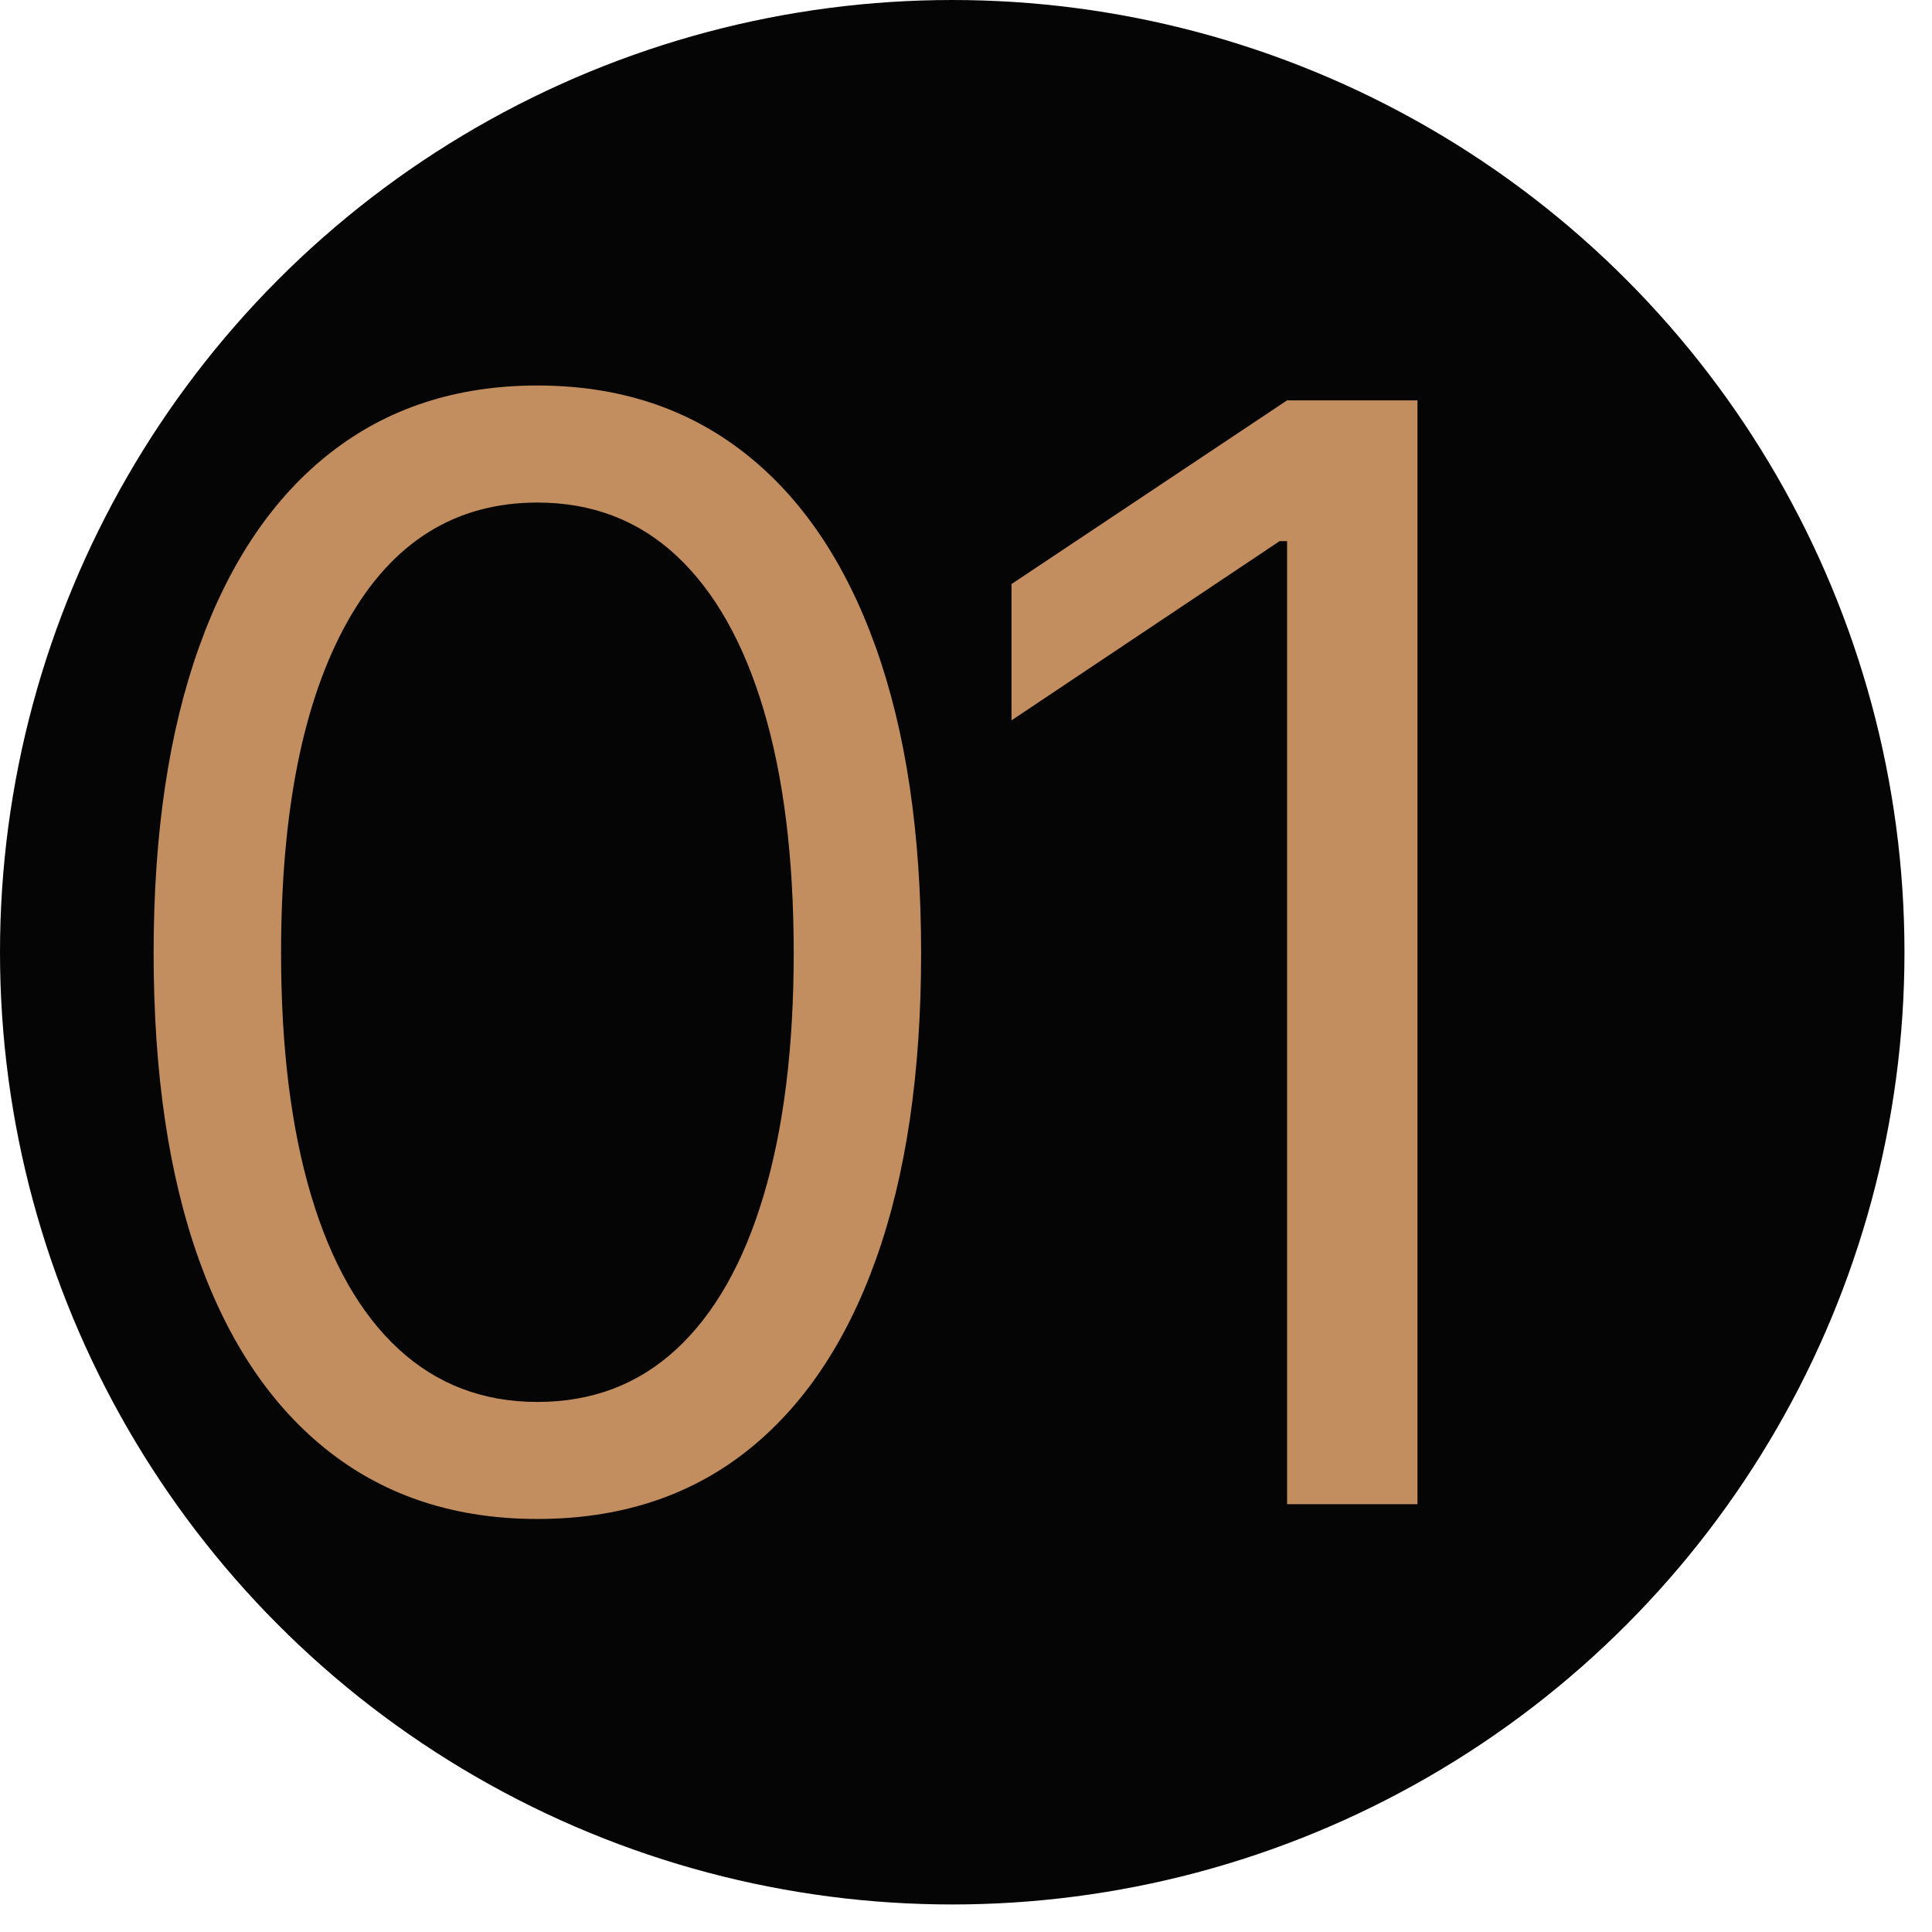 <svg xmlns="http://www.w3.org/2000/svg" xmlns:xlink="http://www.w3.org/1999/xlink" xmlns:serif="http://www.serif.com/" width="100%" height="100%" viewBox="0 0 56 56" xml:space="preserve" style="fill-rule:evenodd;clip-rule:evenodd;stroke-linejoin:round;stroke-miterlimit:2;">  <circle cx="27.601" cy="27.601" r="27.601" style="fill:#050505;"></circle>  <path d="M15.576,44.028c-2.347,0 -4.351,-0.644 -6.012,-1.932c-1.661,-1.289 -2.928,-3.153 -3.801,-5.594c-0.873,-2.441 -1.31,-5.401 -1.31,-8.879c0,-3.464 0.441,-6.424 1.321,-8.879c0.88,-2.455 2.151,-4.331 3.811,-5.626c1.661,-1.296 3.658,-1.944 5.991,-1.944c2.334,0 4.331,0.648 5.991,1.944c1.661,1.295 2.931,3.171 3.812,5.626c0.88,2.455 1.32,5.415 1.32,8.879c0,3.478 -0.436,6.438 -1.309,8.879c-0.874,2.441 -2.137,4.305 -3.79,5.594c-1.654,1.288 -3.662,1.932 -6.024,1.932Zm0,-3.392c1.589,-0 2.935,-0.512 4.037,-1.536c1.103,-1.023 1.944,-2.509 2.523,-4.455c0.58,-1.947 0.87,-4.288 0.87,-7.022c0,-2.749 -0.29,-5.096 -0.87,-7.043c-0.579,-1.947 -1.42,-3.436 -2.523,-4.467c-1.102,-1.03 -2.448,-1.546 -4.037,-1.546c-2.376,0 -4.208,1.145 -5.497,3.436c-1.288,2.29 -1.932,5.497 -1.932,9.62c-0,2.734 0.29,5.075 0.869,7.022c0.58,1.946 1.425,3.432 2.534,4.455c1.11,1.024 2.452,1.536 4.026,1.536Z" style="fill:#c28d5f;fill-rule:nonzero;"></path>  <path d="M41.086,11.604l0,31.995l-3.779,-0l0,-27.915l-0.215,-0l-7.773,5.196l0,-3.951l7.988,-5.325l3.779,-0Z" style="fill:#c28d5f;fill-rule:nonzero;"></path></svg>